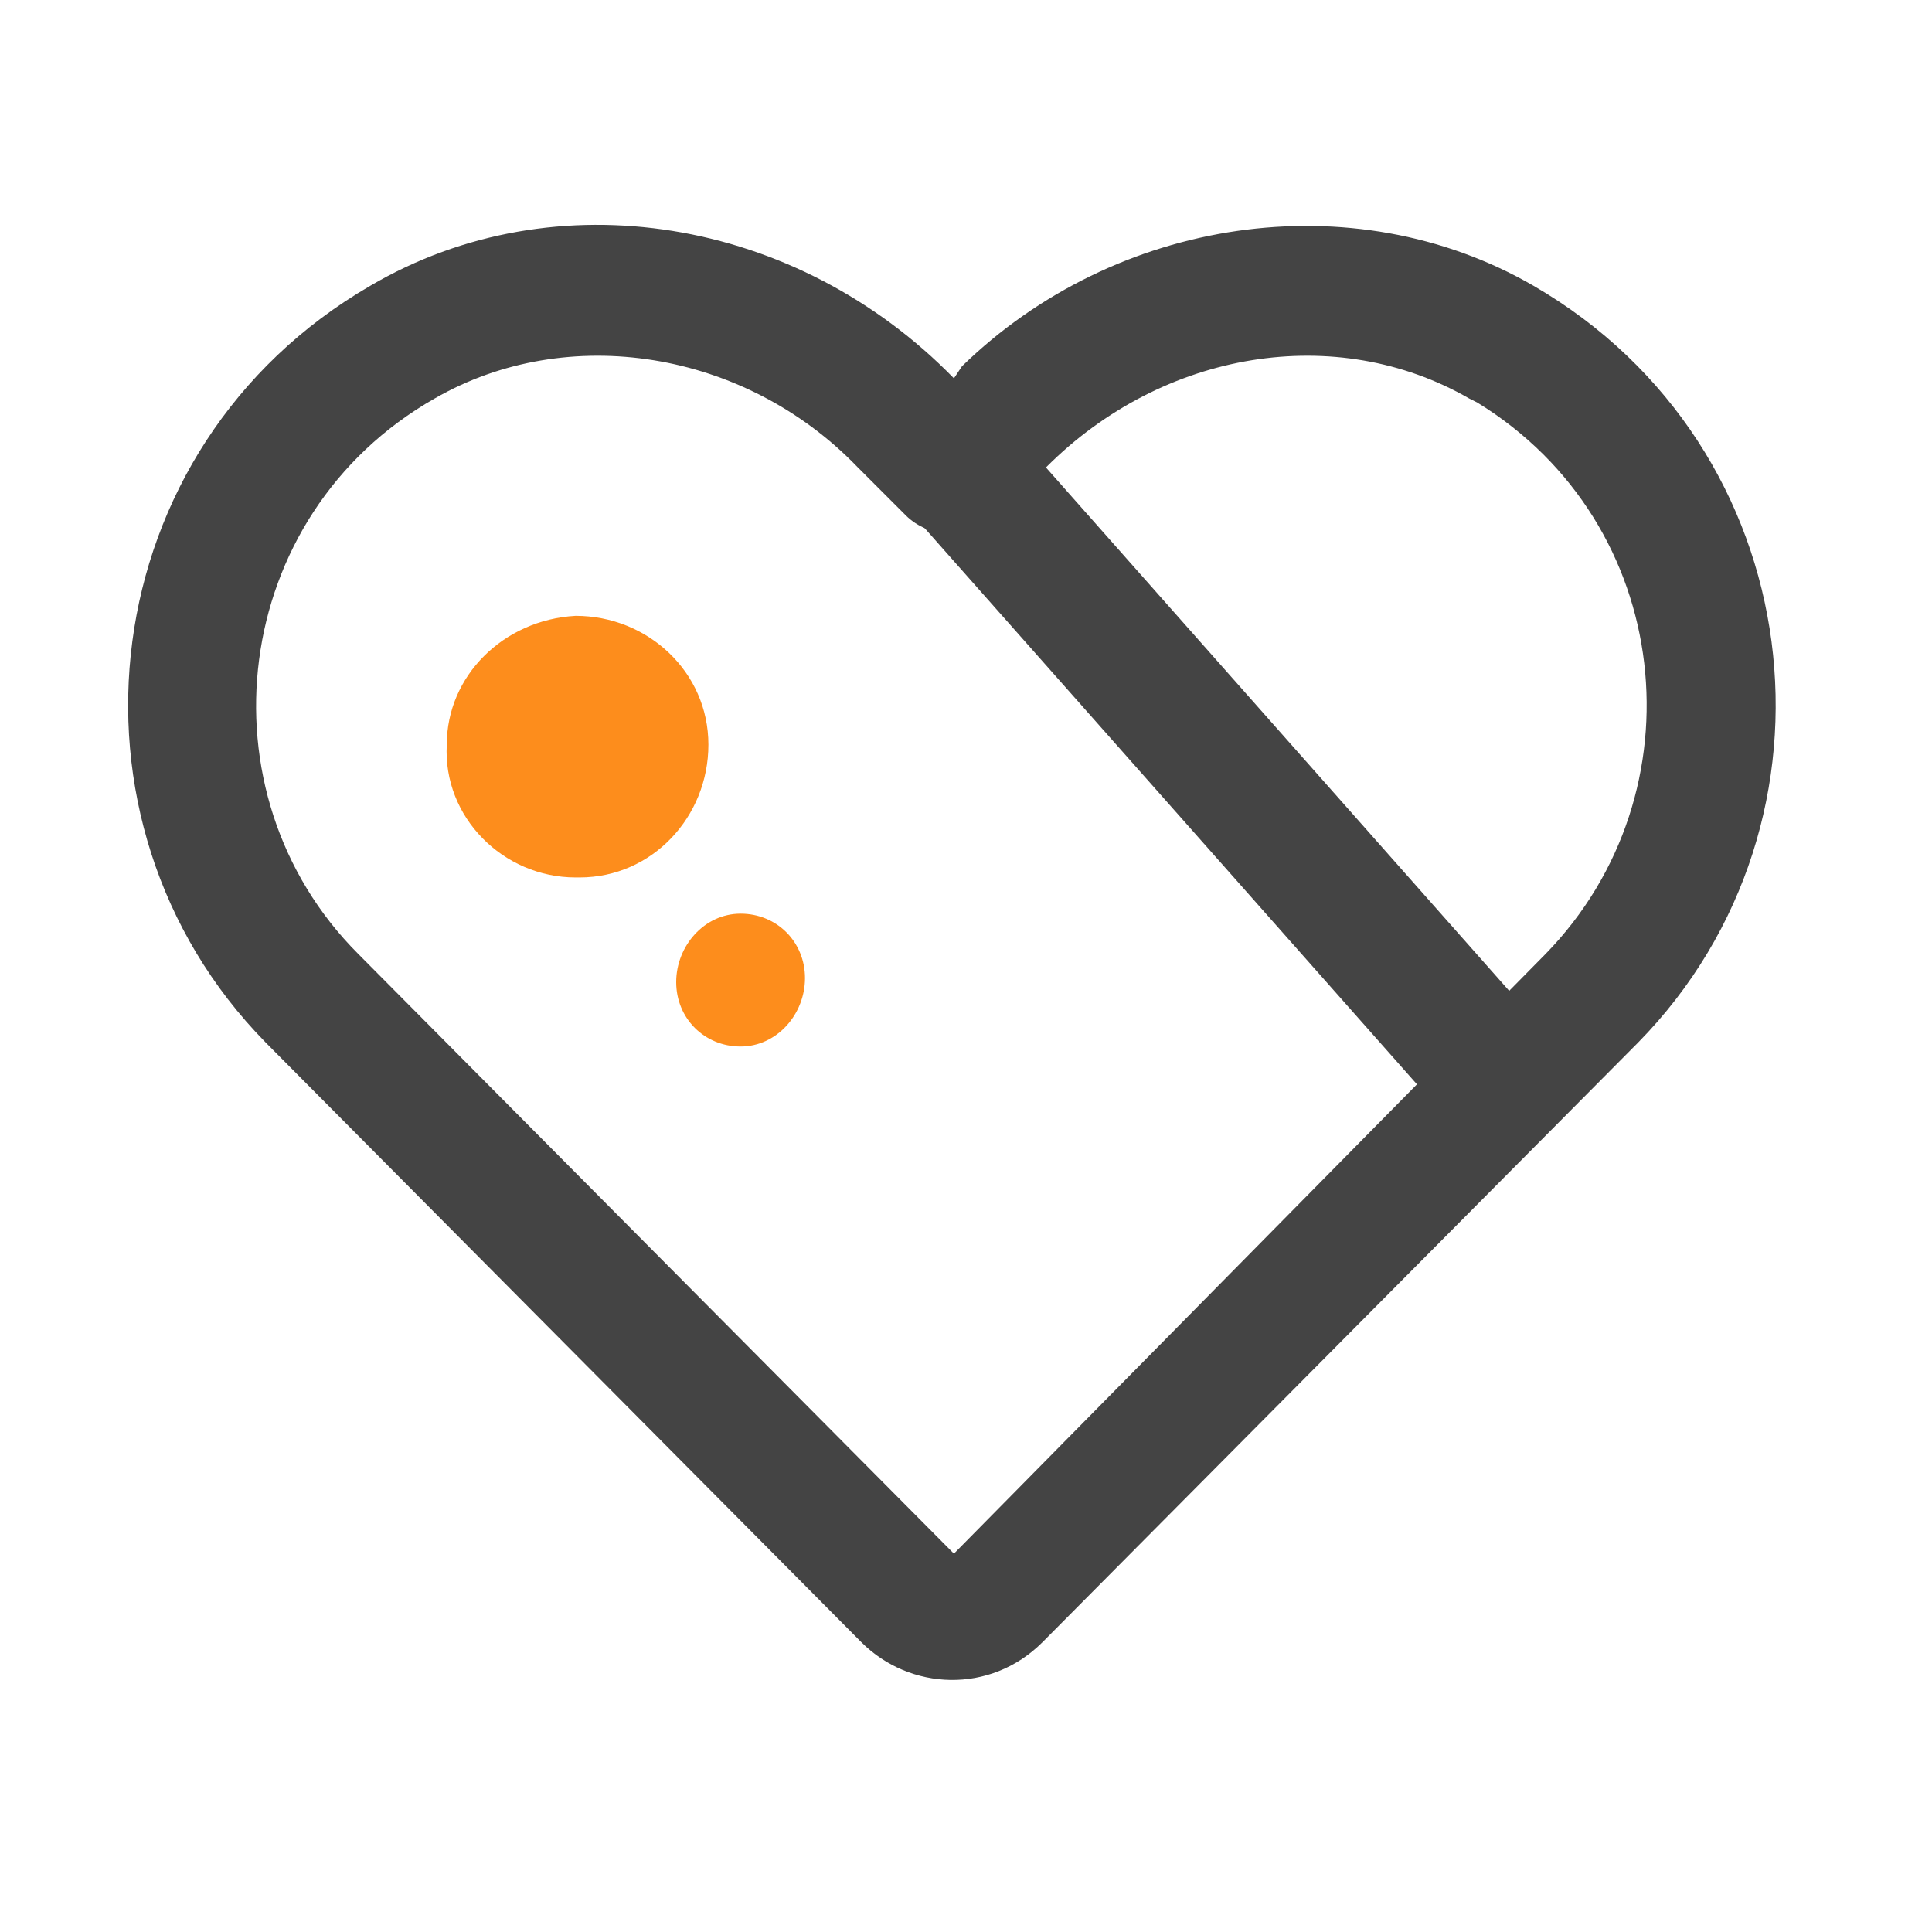 <?xml version="1.0" encoding="utf-8"?>
<!-- Generator: Adobe Illustrator 25.2.1, SVG Export Plug-In . SVG Version: 6.00 Build 0)  -->
<svg version="1.1" id="图层_1" xmlns="http://www.w3.org/2000/svg" xmlns:xlink="http://www.w3.org/1999/xlink" x="0px" y="0px"
	 viewBox="0 0 48 48" style="enable-background:new 0 0 48 48;" xml:space="preserve">
<style type="text/css">
	.st0{fill:#444444;}
	.st1{fill:#FD8D1C;}
</style>
<path class="st0" d="M23.7,9.4L23.7,9.4c-3.9-4-9.9-5-14.5-2.3c-6.9,4-8,13.3-2.6,18.8l14.8,14.9c1.2,1.2,3.2,1.3,4.5,0c0,0,0,0,0,0
	l14.8-14.9c5.4-5.5,4.3-14.8-2.6-18.8c-4.5-2.6-10.4-1.7-14.2,2L23.7,9.4z M36.7,10c4.9,3,5.6,9.7,1.7,13.7L23.7,38.6L8.9,23.7
	c-4-4-3.2-10.9,1.9-13.8c3.3-1.9,7.7-1.2,10.5,1.7l1.2,1.2c0.6,0.6,1.6,0.6,2.3,0c0,0,0,0,0,0l1.2-1.2c2.9-2.9,7.2-3.6,10.5-1.7
	L36.7,10L36.7,10z"/>
<path class="st0" d="M22.7,10.4c0.6-0.6,1.6-0.5,2.2,0l0.1,0.1l13.1,14.8c0.6,0.7,0.5,1.7-0.1,2.3c-0.6,0.6-1.6,0.5-2.2,0l-0.1-0.1
	L22.6,12.7C22,12,22,11,22.7,10.4z"/>
<path class="st1" d="M18.4,22.7c0.9,0,1.6,0.7,1.6,1.6S19.3,26,18.4,26s-1.6-0.7-1.6-1.6S17.5,22.7,18.4,22.7z M14.3,15.3
	c1.8,0,3.3,1.4,3.3,3.2c0,1.8-1.4,3.3-3.2,3.3c0,0-0.1,0-0.1,0c-1.8,0-3.3-1.5-3.2-3.3C11.1,16.8,12.5,15.4,14.3,15.3z"/>
</svg>
